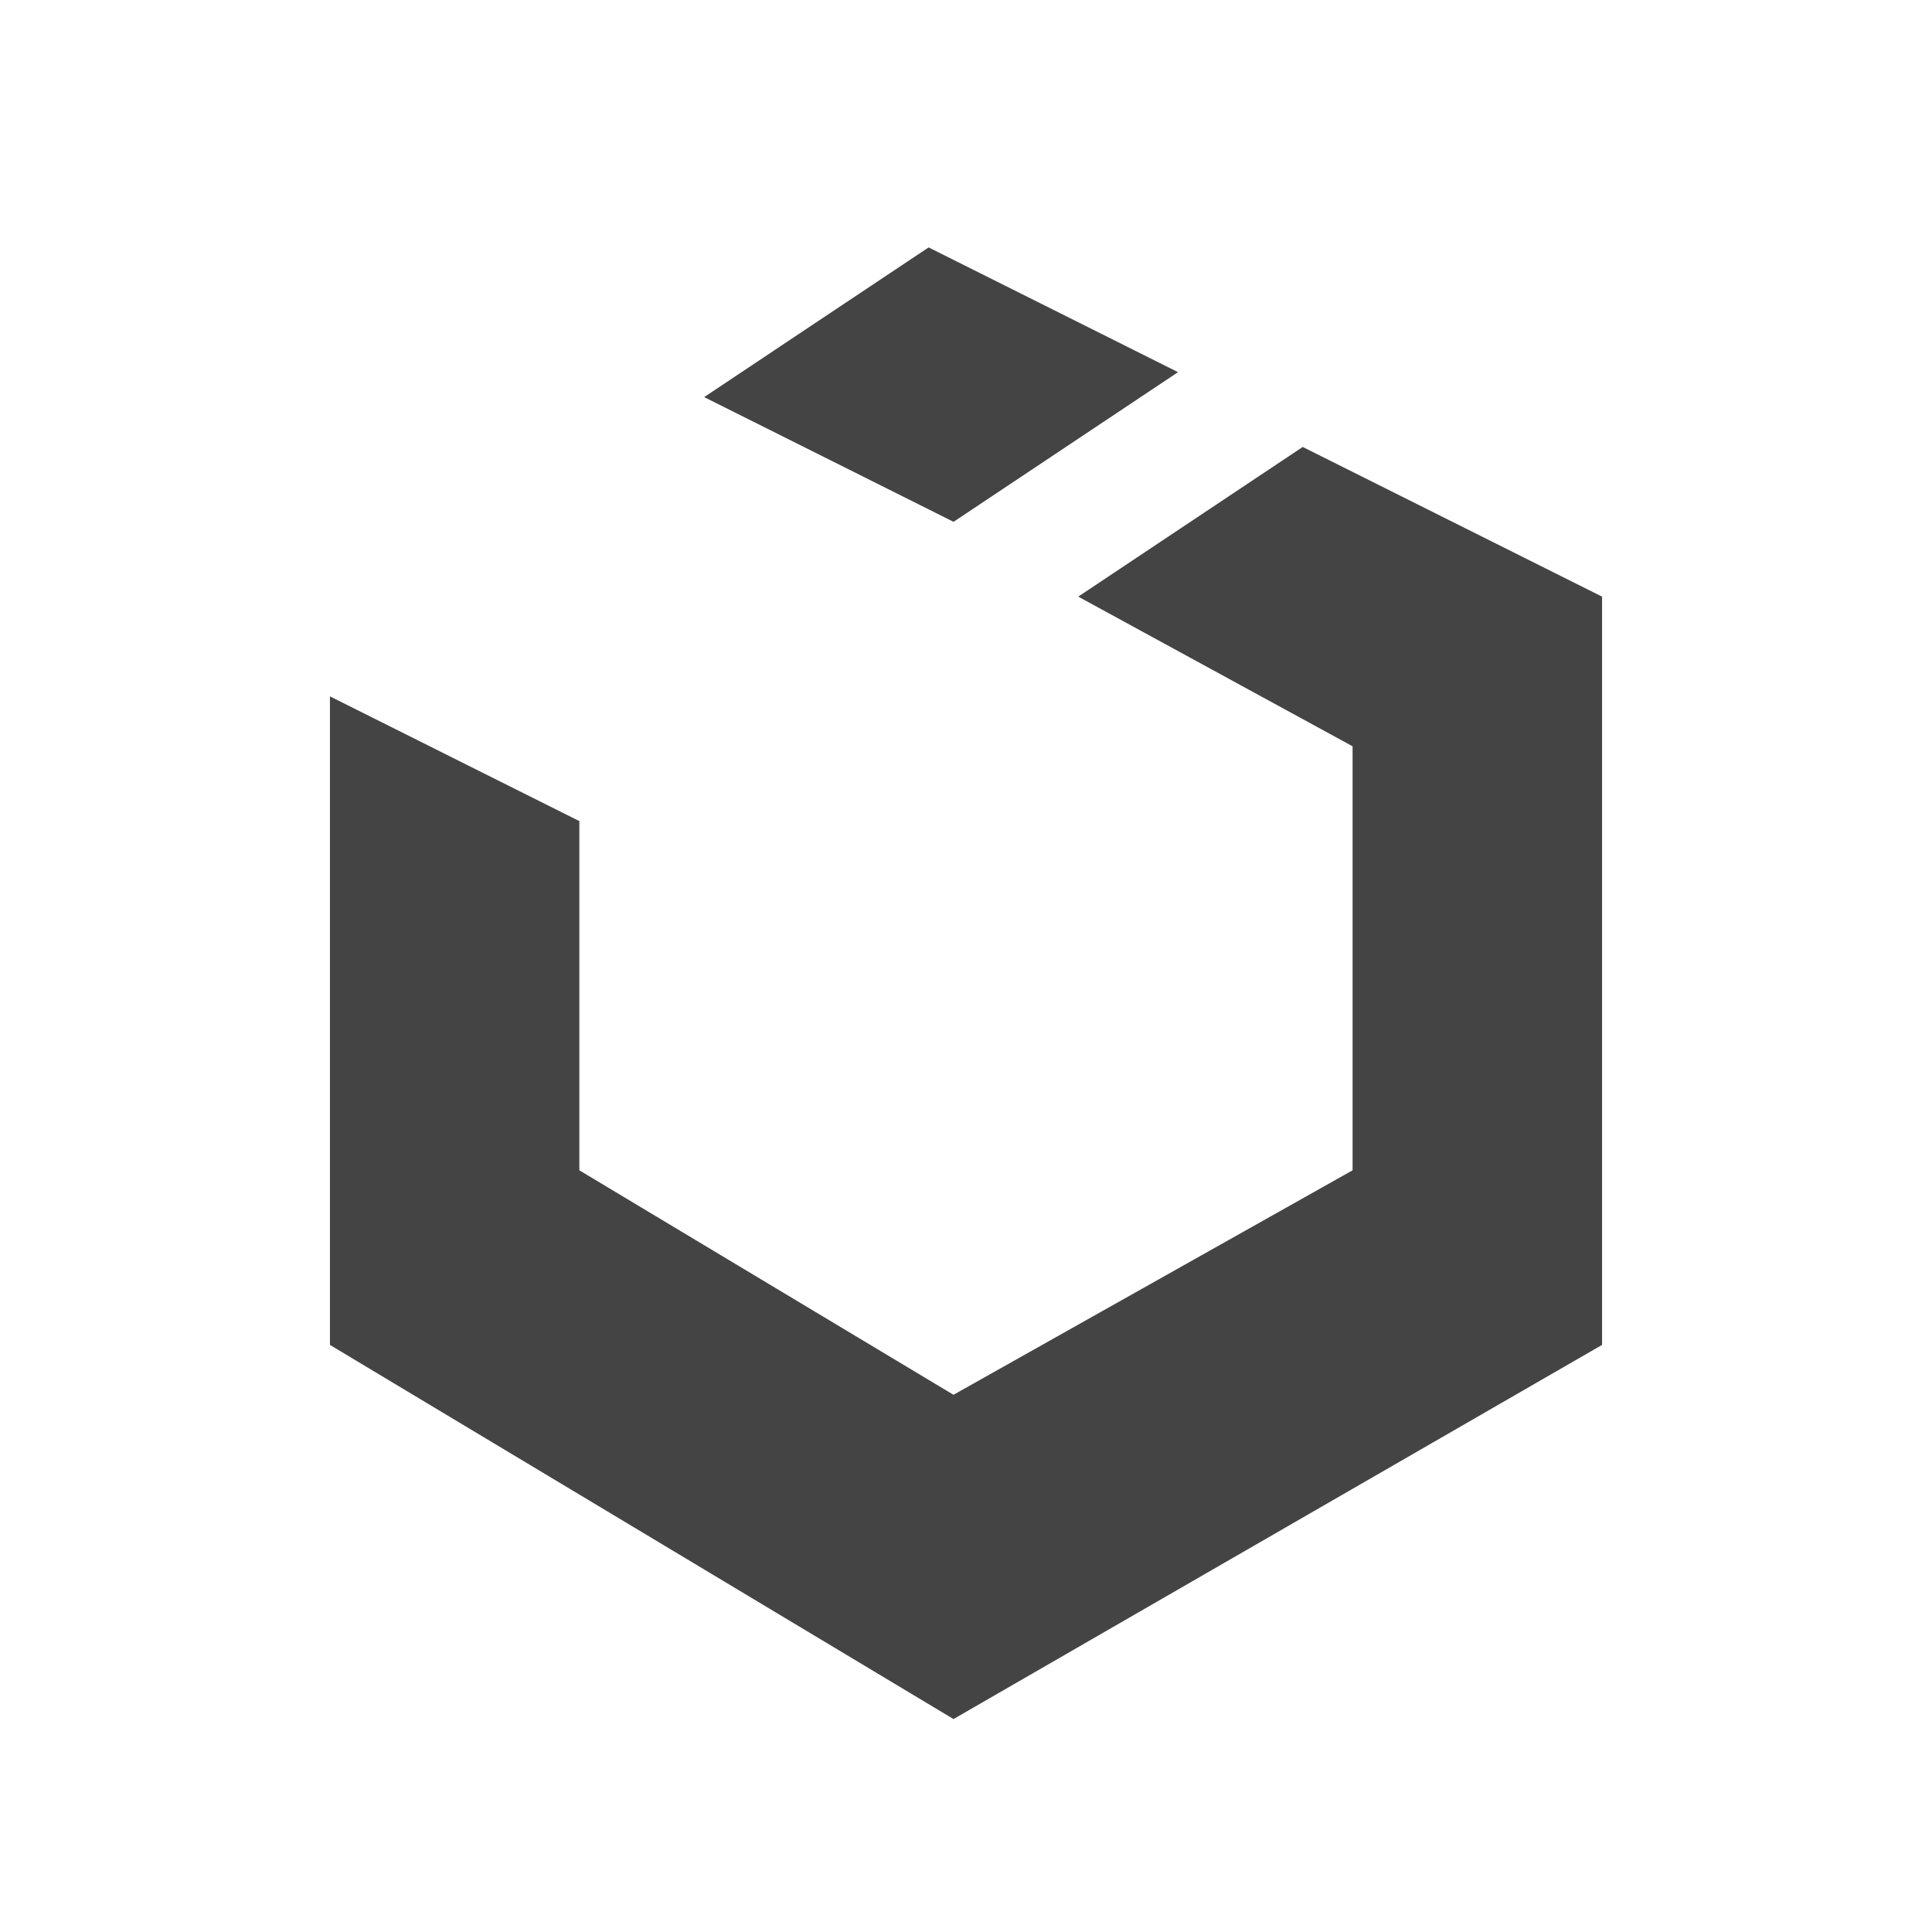 <?xml version="1.0" encoding="utf-8"?>

<!DOCTYPE svg PUBLIC "-//W3C//DTD SVG 1.1//EN" "http://www.w3.org/Graphics/SVG/1.1/DTD/svg11.dtd">
<!-- Uploaded to: SVG Repo, www.svgrepo.com, Generator: SVG Repo Mixer Tools -->
<svg width="800px" height="800px" viewBox="0 0 32 32" version="1.1" xmlns="http://www.w3.org/2000/svg" xmlns:xlink="http://www.w3.org/1999/xlink">
<path fill="#444444" d="M17.859 9.882l4.544 2.479v7.023l-6.61 3.718-6.197-3.718v-5.784l-4.131-2.066v10.742l10.328 6.197 10.742-6.197v-12.394l-4.958-2.479-3.718 2.479zM19.512 6.164l-4.131-2.066-3.718 2.479 4.131 2.066 3.718-2.479z"></path>
</svg>